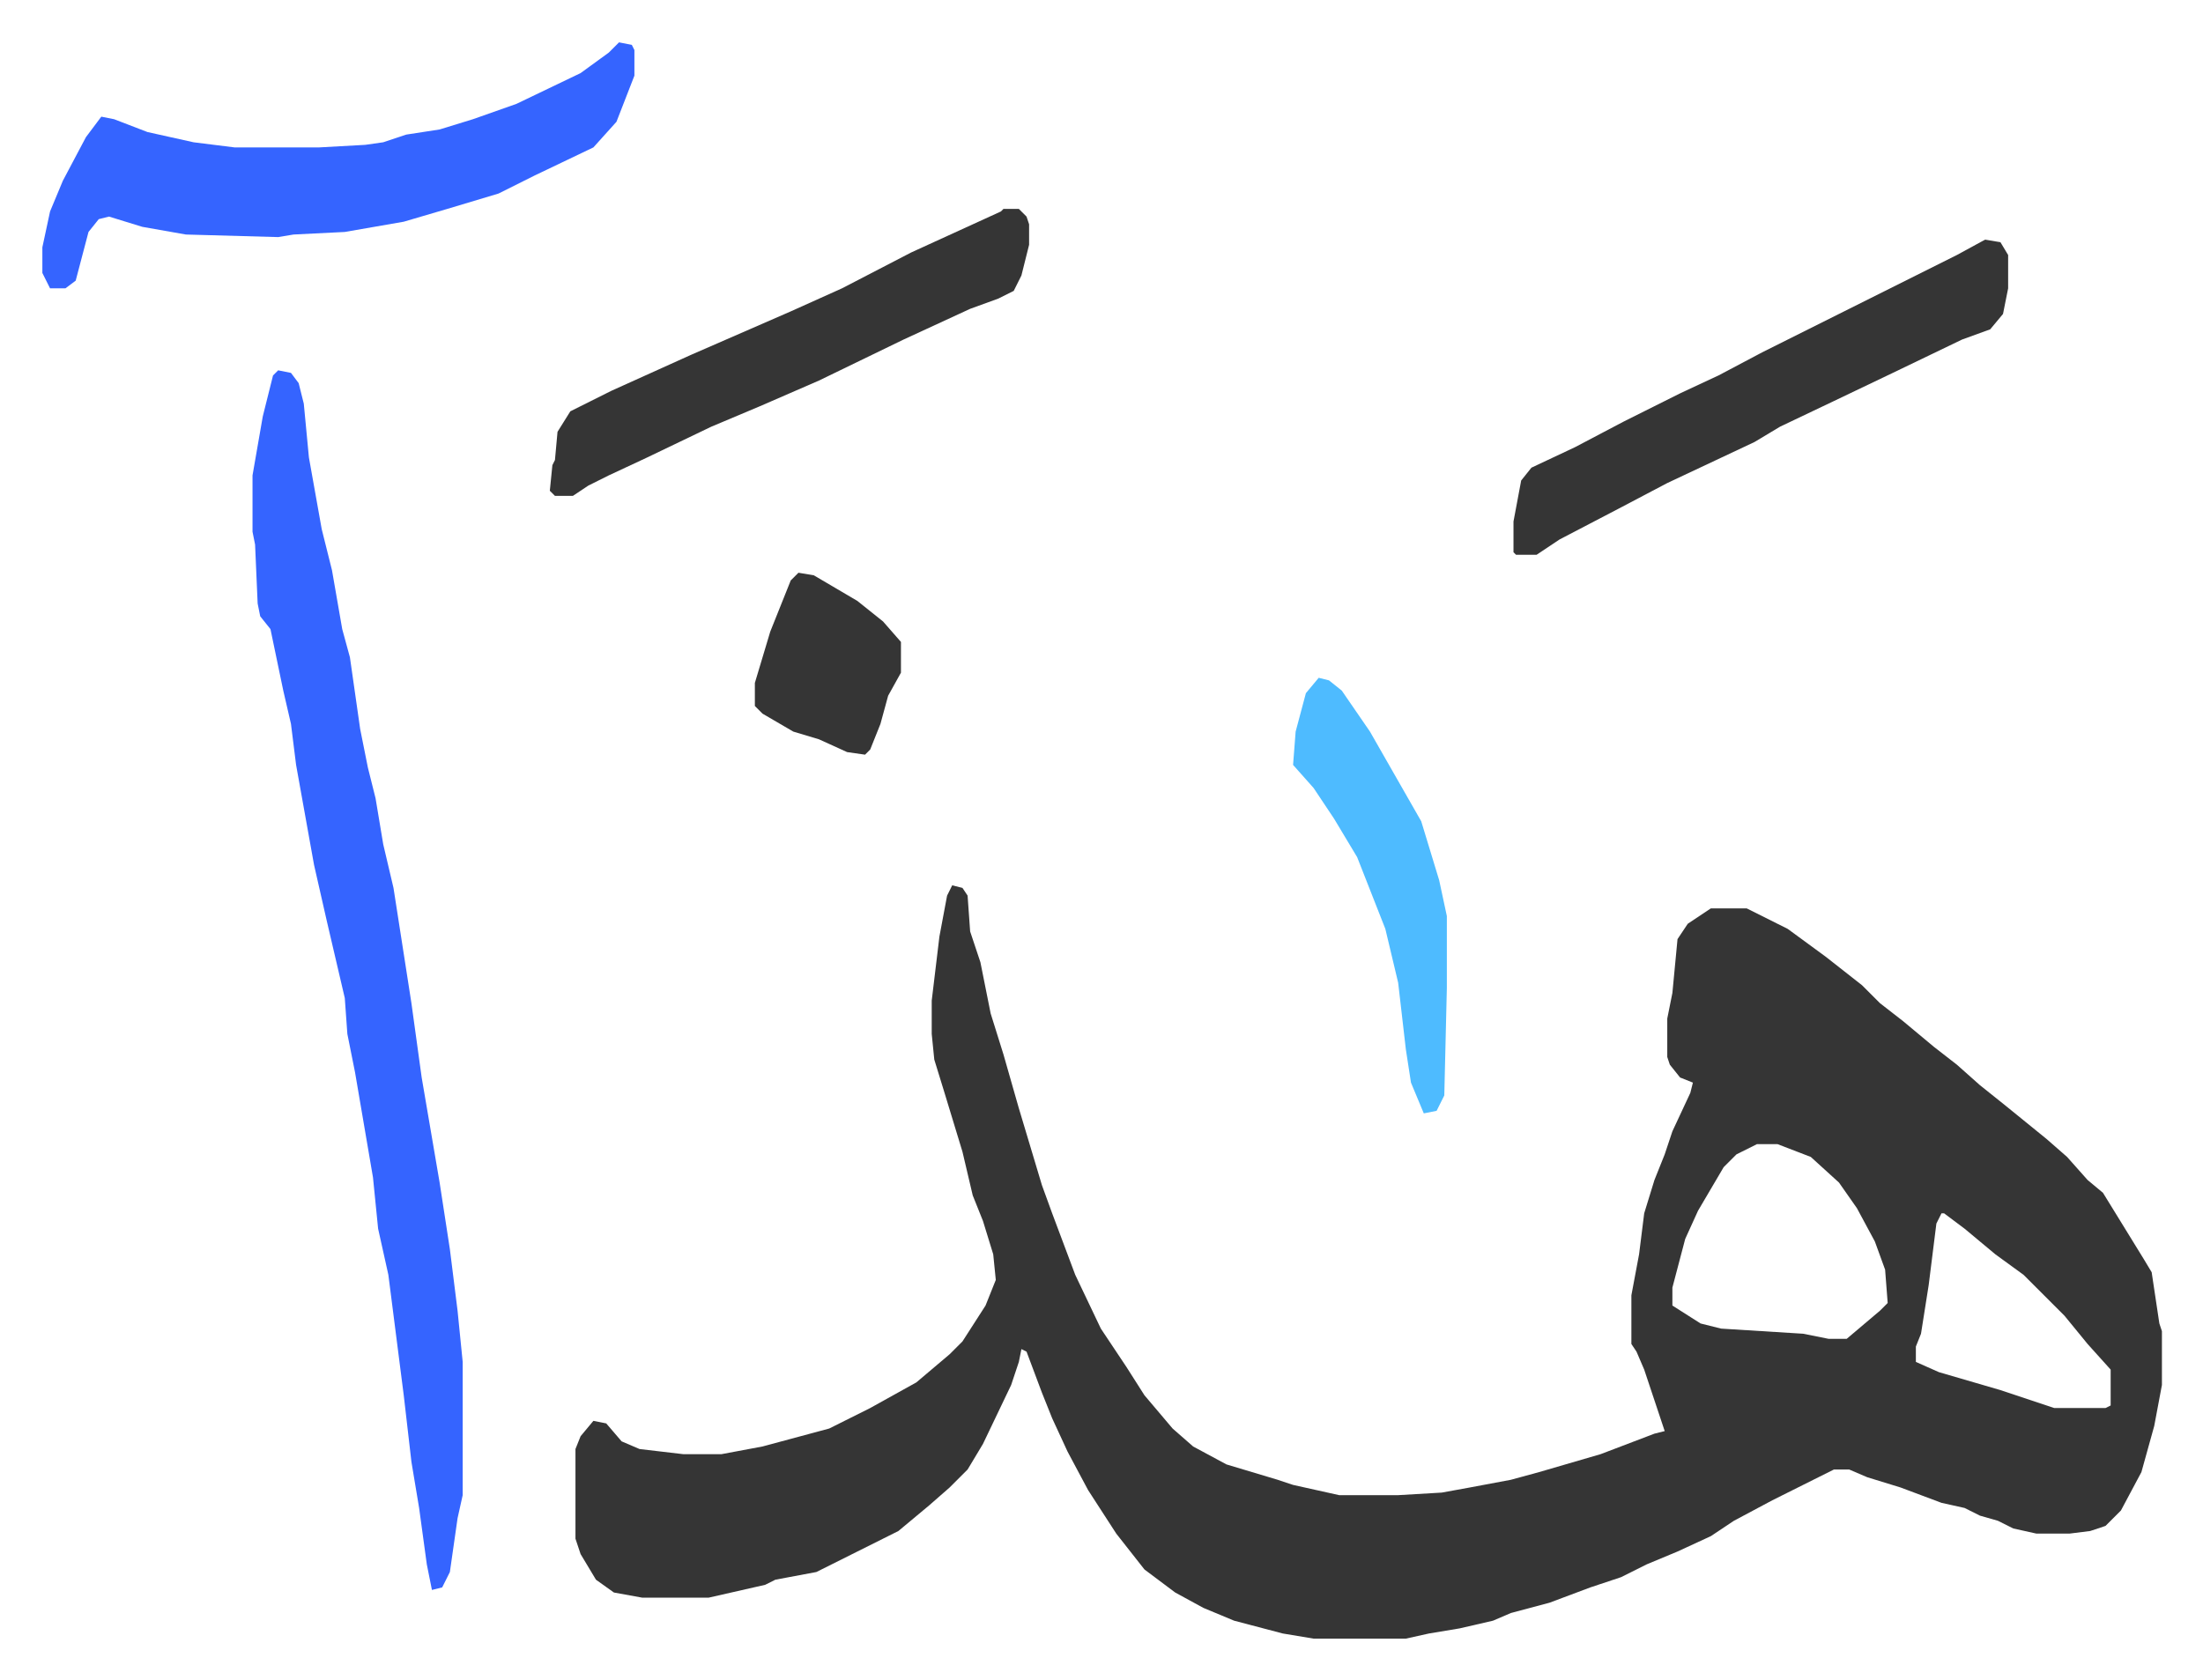 <svg xmlns="http://www.w3.org/2000/svg" role="img" viewBox="-16.53 336.47 859.56 655.56"><path fill="#353535" id="rule_normal" d="M355 682l4 1 2 3 1 14 4 12 4 20 5 16 6 21 9 30 4 11 9 24 10 21 10 15 7 11 11 13 8 7 13 7 10 3 10 3 6 2 18 4h23l17-1 11-2 16-3 11-3 24-7 21-8 4-1-8-24-3-7-2-3v-19l3-16 2-16 4-13 4-10 3-9 7-15 1-4-5-2-4-5-1-3v-15l2-10 2-21 4-6 9-6h14l16 8 15 11 14 11 7 7 9 7 12 10 9 7 9 8 10 8 16 13 8 7 8 9 6 5 8 13 8 13 3 5 3 20 1 3v21l-3 16-5 18-8 15-6 6-6 2-8 1h-13l-9-2-6-3-7-2-6-3-9-2-16-6-13-4-7-3h-6l-12 6-12 6-15 8-9 6-13 6-12 5-10 5-12 4-16 6-15 4-7 3-13 3-12 2-9 2h-36l-12-2-19-5-12-5-11-6-12-9-11-14-11-17-8-15-6-13-4-10-6-16-2-1-1 5-3 9-11 23-6 10-7 7-8 7-12 10-16 8-16 8-16 3-4 2-22 5h-26l-11-2-7-5-6-10-2-6v-35l2-5 5-6 5 1 6 7 7 3 17 2h15l16-3 26-7 16-8 18-10 13-11 5-5 9-14 4-10-1-10-4-13-4-10-4-17-7-23-4-13-1-10v-13l3-25 3-16zm314 101l-8 4-5 5-10 17-5 11-5 19v7l11 7 8 2 32 2 10 2h7l13-11 3-3-1-13-4-11-7-13-7-10-11-10-13-5zm72 27l-2 4-3 24-3 19-2 5v6l9 4 24 7 12 4 9 3h20l2-1v-14l-9-10-9-11-16-16-11-8-12-10-8-6z"/><path fill="#3564ff" id="rule_madd_obligatory_4_5_vowels" d="M92 481l5 1 3 4 2 8 2 21 5 28 4 16 4 23 3 11 4 28 3 15 3 12 3 18 4 17 7 45 4 29 7 41 4 26 3 24 2 20v52l-2 9-3 21-3 6-4 1-2-10-3-22-3-18-3-26-6-47-4-18-2-20-7-41-3-15-1-14-7-30-5-22-7-39-2-16-3-13-5-24-4-5-1-5-1-23-1-5v-22l4-23 4-16zm133-128l5 1 1 2v10l-7 18-9 10-23 11-14 7-20 6-17 5-23 4-20 1-6 1-36-1-17-3-13-4-4 1-4 5-5 19-4 3H3l-3-6v-10l3-14 5-12 9-17 6-8 5 1 13 5 18 4 16 2h33l18-1 7-1 9-3 13-2 13-4 17-6 25-12 11-8z"/><path fill="#353535" id="rule_normal" d="M758 430l6 1 3 5v13l-2 10-5 6-11 4-27 13-23 11-21 10-10 6-34 16-19 10-23 12-9 6h-8l-1-1v-12l3-16 4-5 17-8 19-10 22-11 15-7 17-9 16-8 16-8 44-22zm-383-12h6l3 3 1 3v8l-3 12-3 6-6 3-11 4-26 12-33 16-23 10-19 8-25 12-15 7-8 4-6 4h-7l-2-2 1-10 1-2 1-11 5-8 16-8 31-14 39-17 20-9 27-14 35-16z"/><path fill="#4ebbff" id="rule_madd_normal_2_vowels" d="M498 601l4 1 5 4 11 16 12 21 8 14 7 23 3 14v28l-1 42-3 6-5 1-5-12-2-13-3-26-5-21-11-28-9-15-8-12-8-9 1-13 4-15z"/><path fill="#353535" id="rule_normal" d="M295 560l6 1 17 10 10 8 7 8v12l-5 9-3 11-4 10-2 2-7-1-11-5-10-3-12-7-3-3v-9l6-20 8-20z"/></svg>
